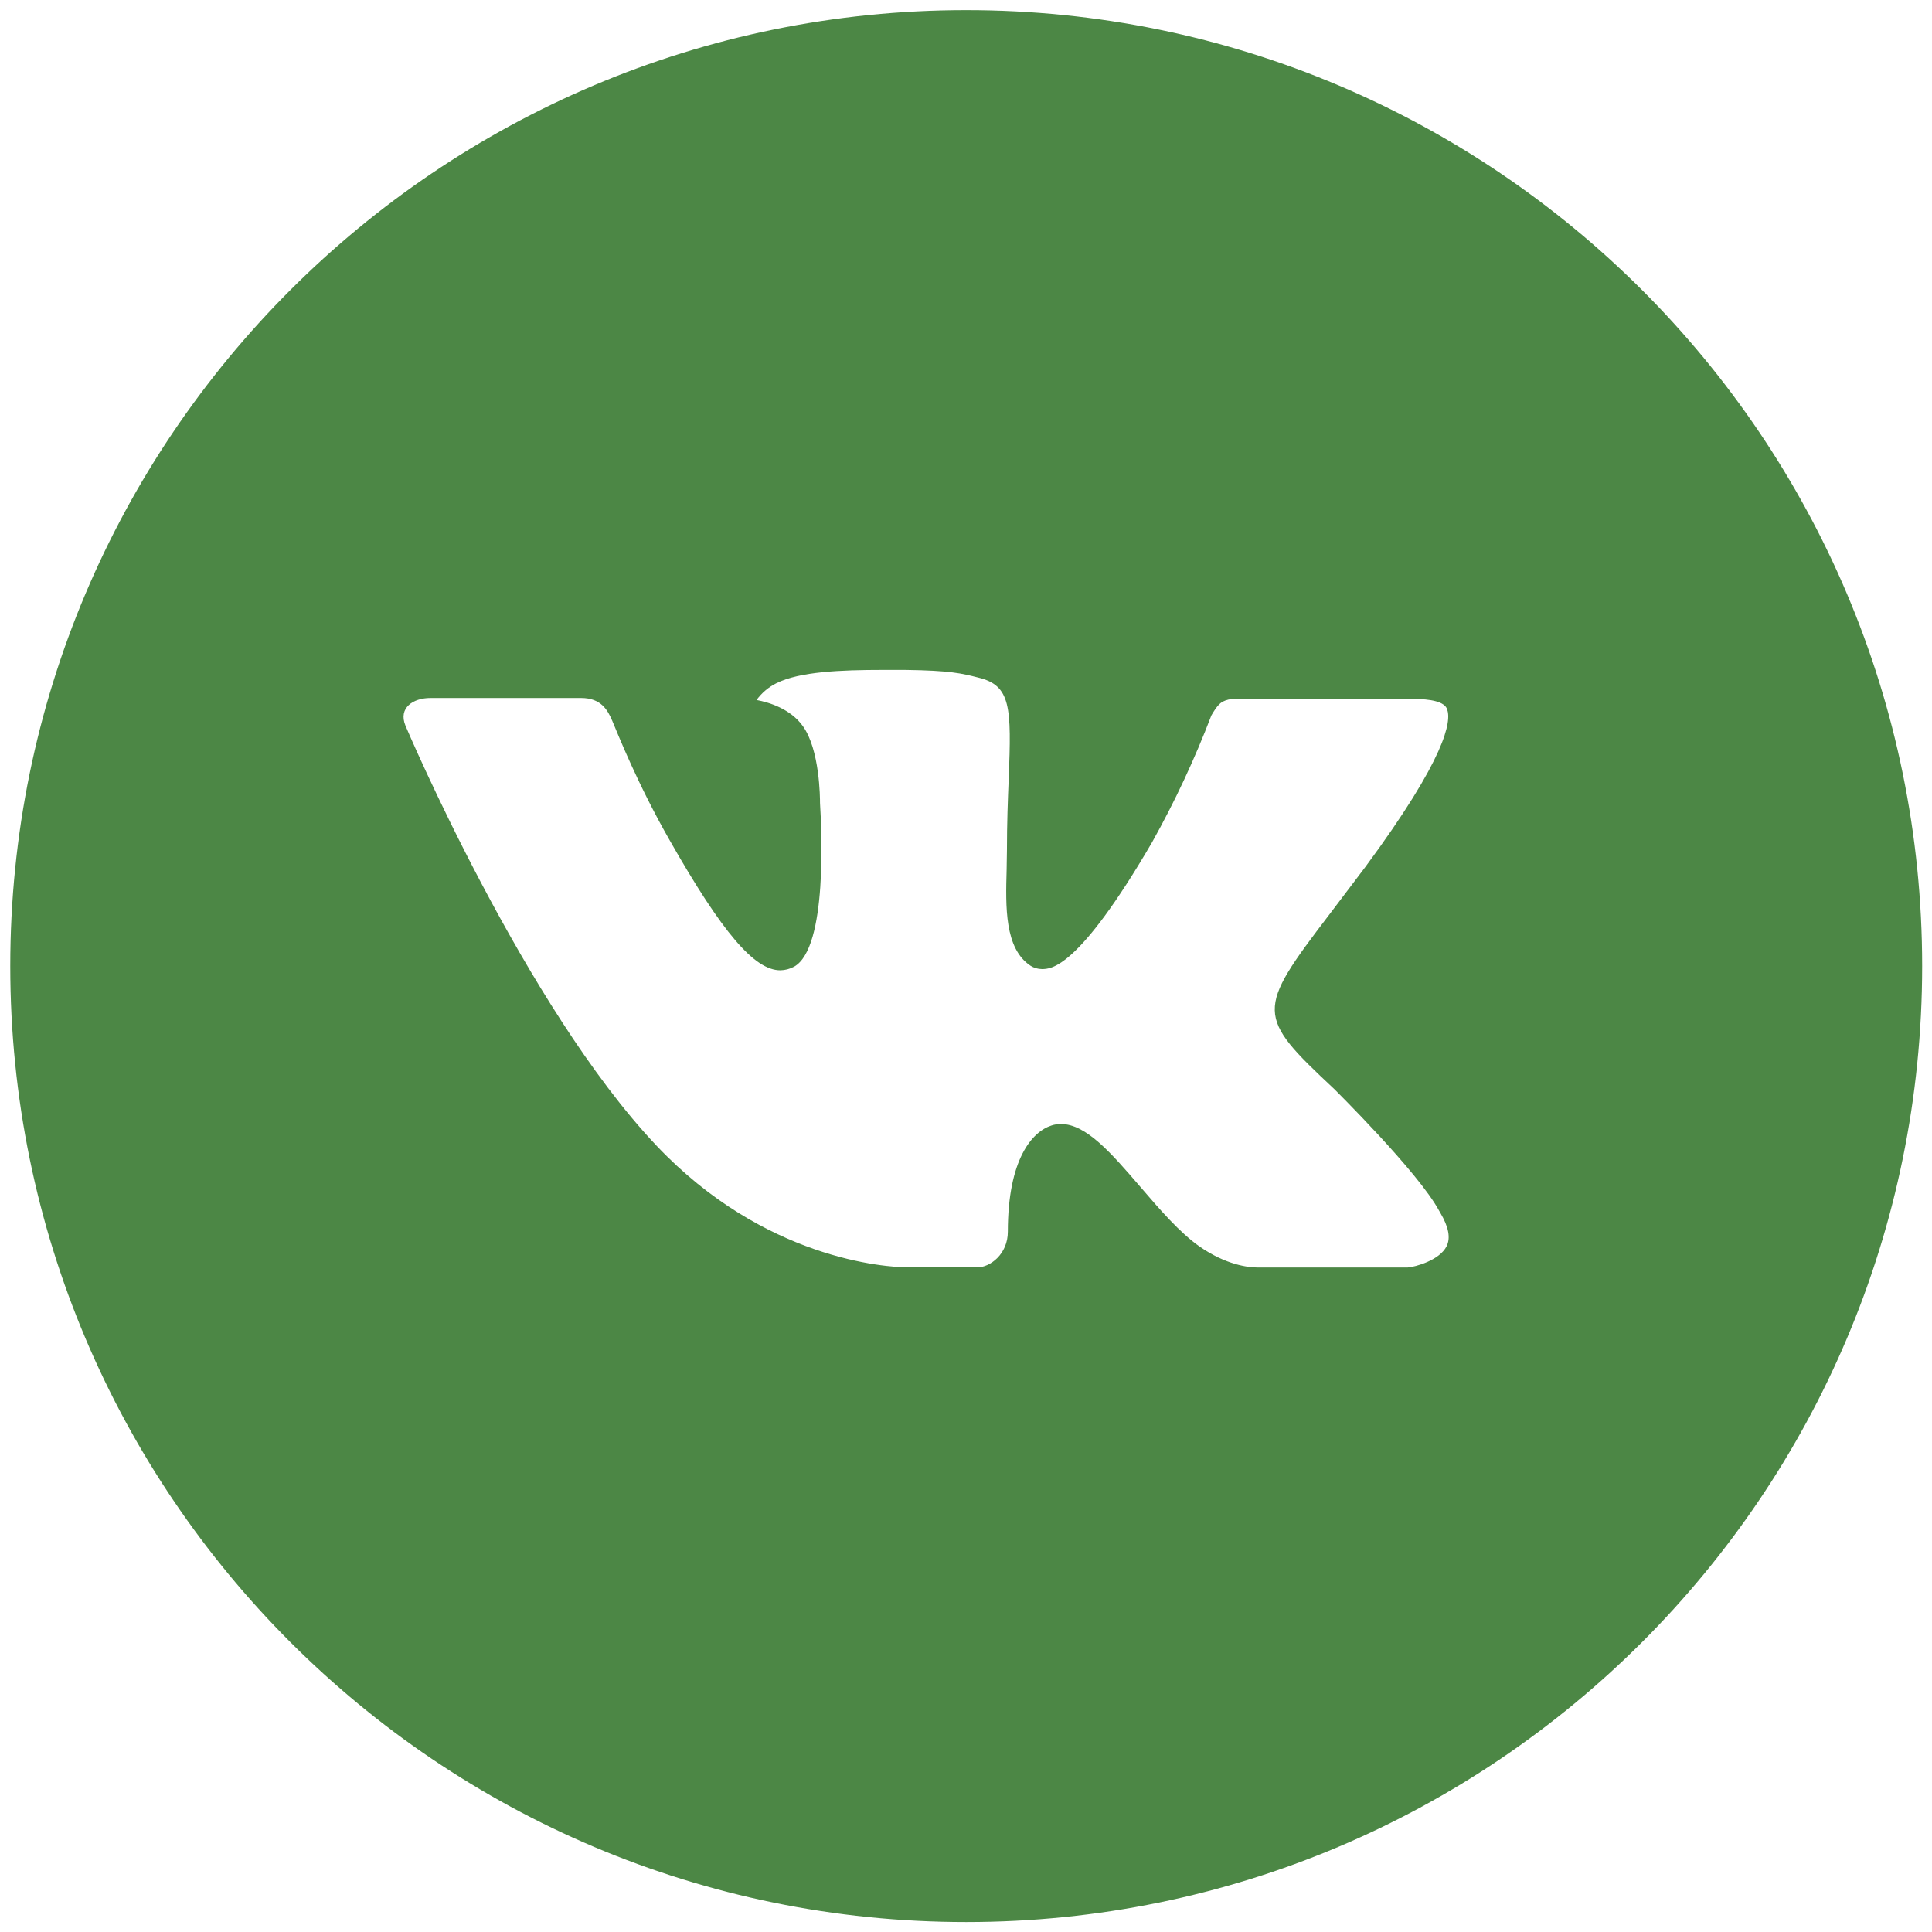 <svg width="32" height="32" viewBox="0 0 32 32" fill="none" xmlns="http://www.w3.org/2000/svg">
<path d="M16.003 0.168C7.259 0.168 0.17 7.257 0.17 16.001C0.17 24.746 7.259 31.835 16.003 31.835C24.748 31.835 31.837 24.746 31.837 16.001C31.837 7.257 24.748 0.168 16.003 0.168ZM22.093 18.032C22.093 18.032 23.493 19.414 23.837 20.055C23.847 20.069 23.852 20.082 23.856 20.088C23.996 20.324 24.029 20.507 23.959 20.644C23.844 20.872 23.448 20.984 23.313 20.994H20.839C20.668 20.994 20.308 20.949 19.872 20.649C19.538 20.415 19.208 20.031 18.886 19.656C18.406 19.099 17.991 18.617 17.572 18.617C17.518 18.617 17.466 18.625 17.415 18.642C17.098 18.744 16.693 19.196 16.693 20.4C16.693 20.776 16.396 20.992 16.186 20.992H15.053C14.667 20.992 12.657 20.857 10.876 18.978C8.695 16.677 6.733 12.063 6.716 12.02C6.592 11.721 6.848 11.561 7.127 11.561H9.625C9.959 11.561 10.067 11.764 10.143 11.944C10.232 12.153 10.559 12.986 11.095 13.923C11.964 15.45 12.497 16.071 12.924 16.071C13.004 16.07 13.083 16.049 13.153 16.011C13.711 15.701 13.607 13.714 13.582 13.301C13.582 13.224 13.58 12.412 13.295 12.023C13.091 11.741 12.743 11.634 12.531 11.594C12.617 11.476 12.729 11.381 12.86 11.316C13.242 11.124 13.932 11.096 14.616 11.096H14.997C15.739 11.106 15.931 11.154 16.2 11.222C16.744 11.352 16.755 11.703 16.707 12.906C16.693 13.247 16.678 13.633 16.678 14.088C16.678 14.187 16.673 14.293 16.673 14.405C16.656 15.017 16.637 15.711 17.069 15.996C17.125 16.032 17.19 16.05 17.257 16.051C17.407 16.051 17.859 16.051 19.082 13.951C19.46 13.275 19.788 12.573 20.064 11.85C20.089 11.807 20.161 11.675 20.247 11.624C20.31 11.592 20.38 11.575 20.451 11.576H23.389C23.709 11.576 23.928 11.624 23.969 11.748C24.042 11.944 23.956 12.543 22.615 14.359L22.017 15.149C20.801 16.742 20.801 16.823 22.093 18.032Z" fill="#4C8745"/>
</svg>
